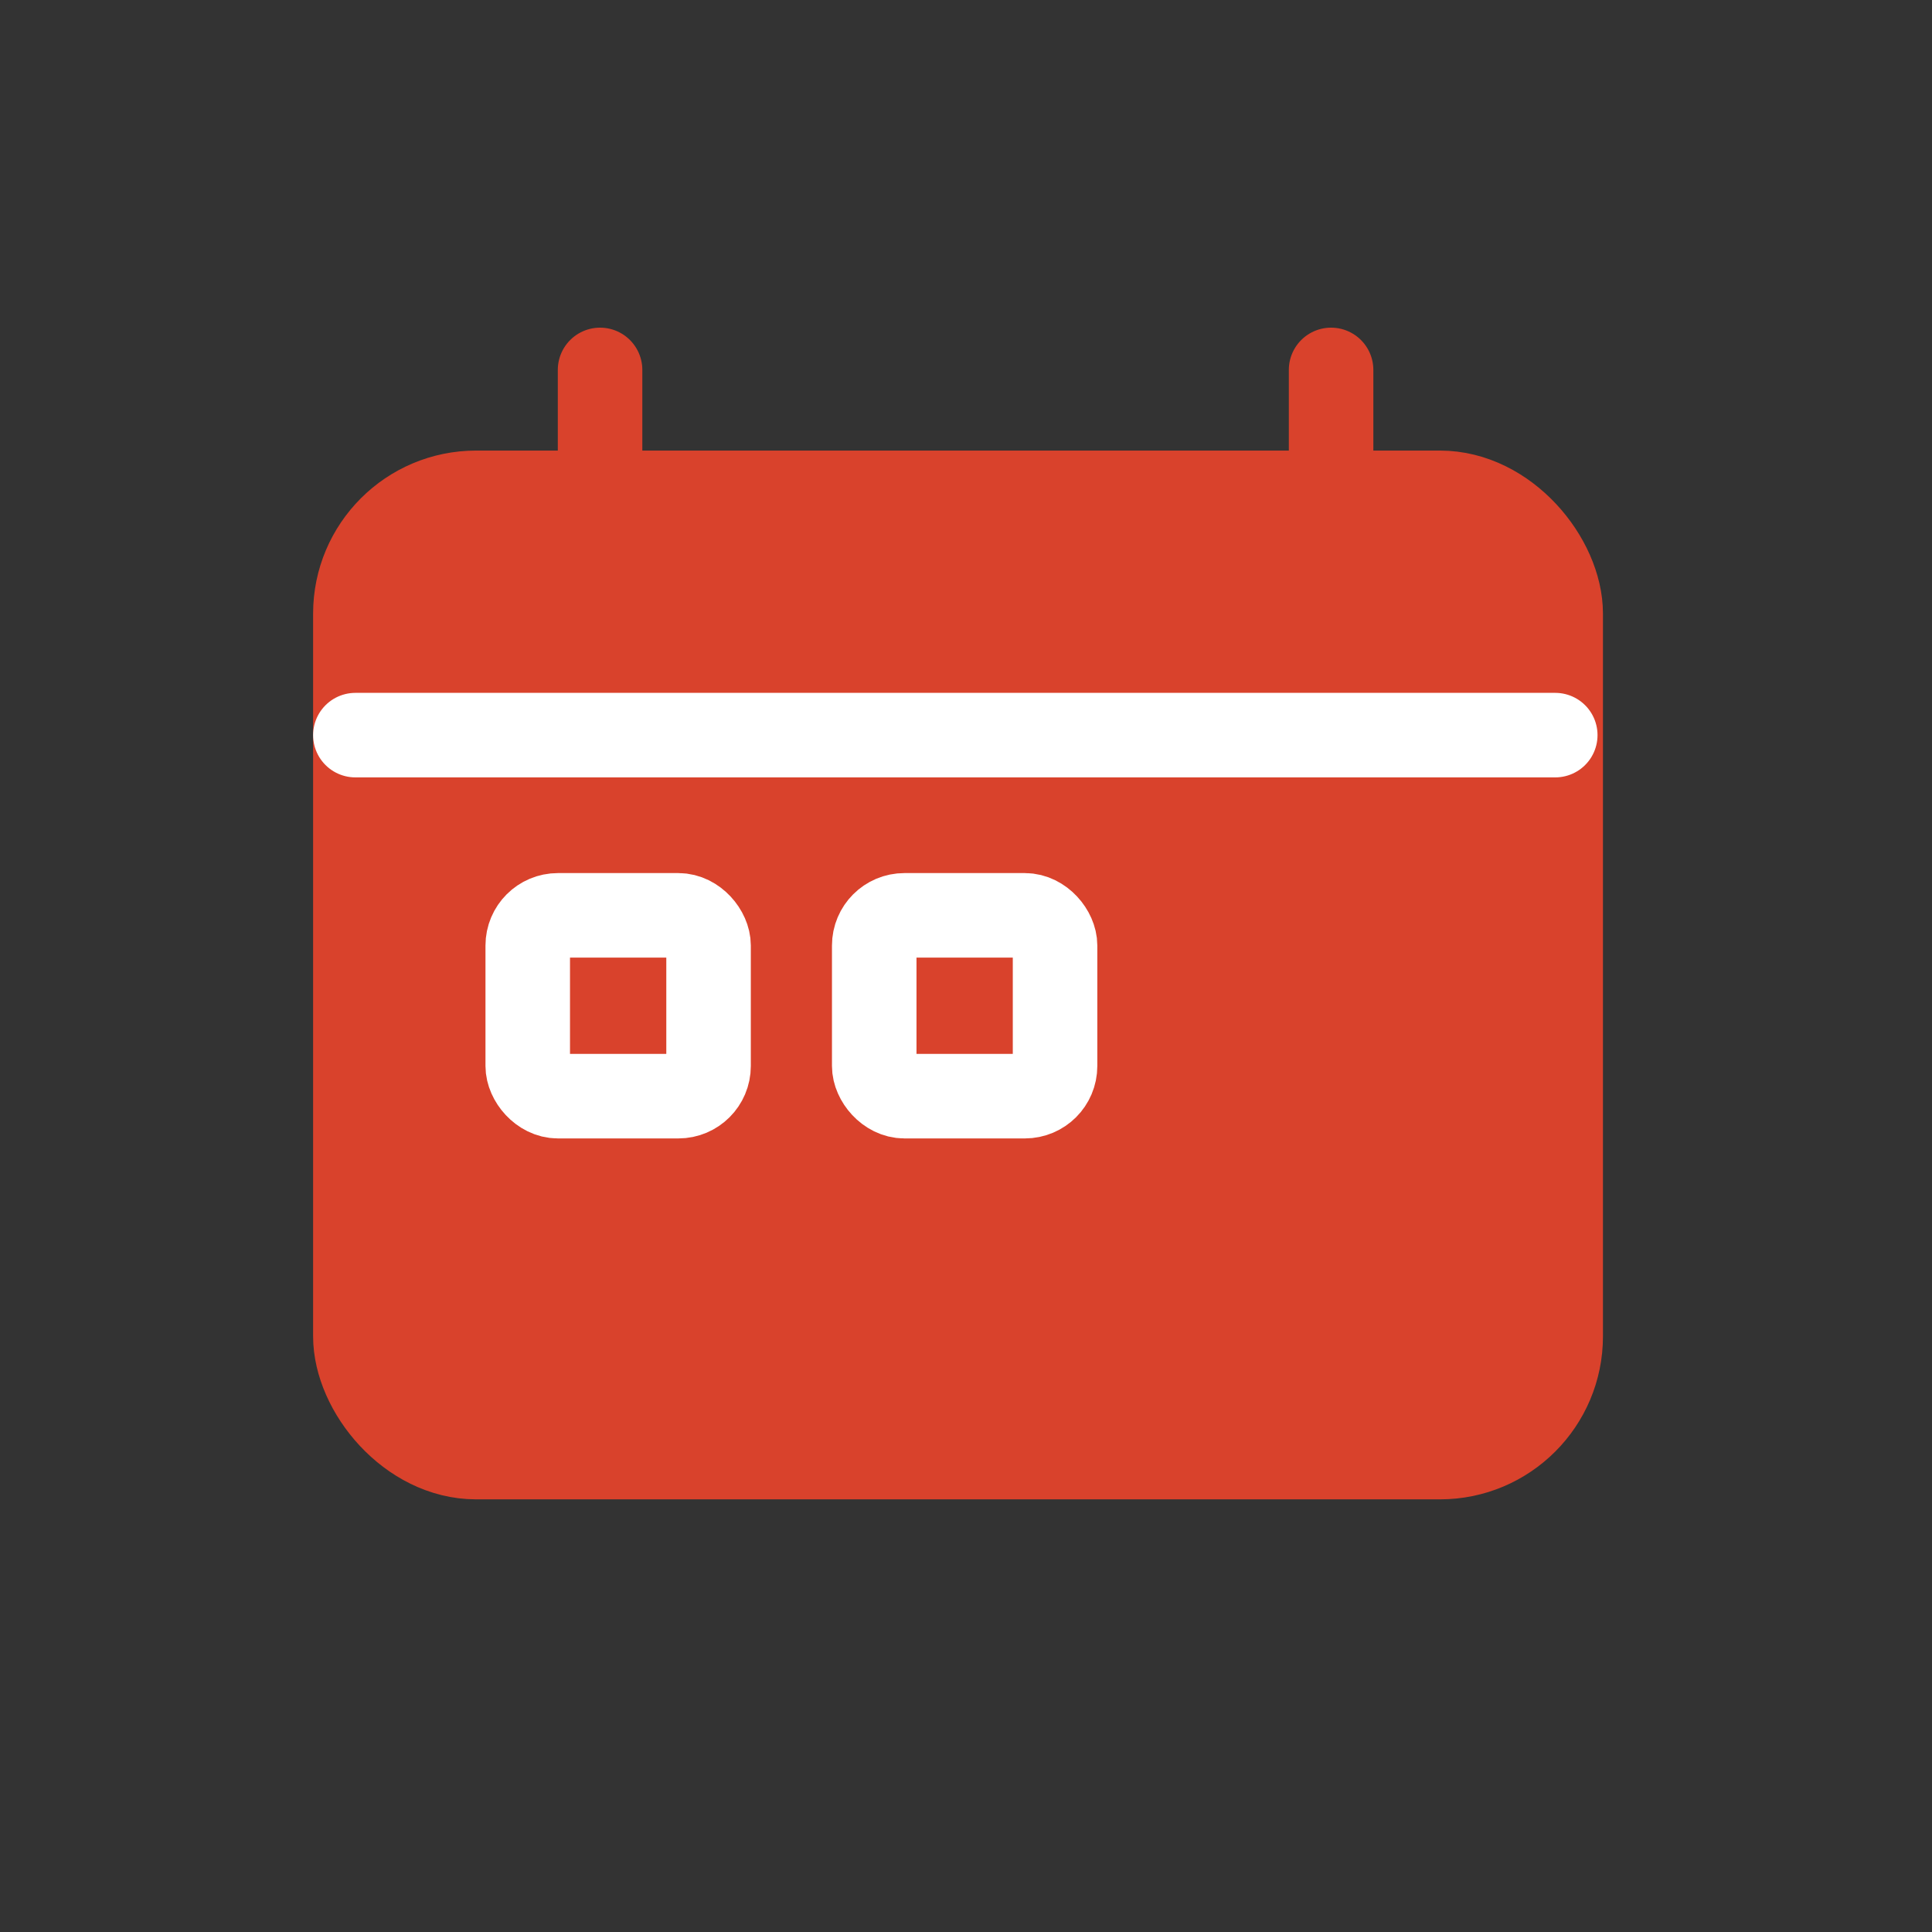 <svg xmlns="http://www.w3.org/2000/svg" width="32" height="32" viewBox="0 0 32 32">
  <rect x="0" y="0" width="32" height="32" fill="#333333" stroke="none"/>
  <g id="fi_calendar_on" transform="translate(-192 -808)">
    <rect id="사각형_12391" data-name="사각형 12391" width="32" height="32" transform="translate(192 808)" fill="#fff" opacity="0"/>
    <g id="그룹_40223" data-name="그룹 40223" transform="translate(-1.109 -3.109)">
      <rect id="사각형_121" data-name="사각형 121" width="24" height="24" transform="translate(197.109 814.109)" fill="none"/>
      <g id="ic-actions-calendar" transform="translate(198.995 817.236)">
        <line id="선_12" data-name="선 12" y1="2.036" transform="translate(4.053)" fill="none" stroke="#d9422c" stroke-linecap="round" stroke-linejoin="bevel" stroke-width="1.4"/>
        <line id="선_13" data-name="선 13" y1="2.036" transform="translate(16.161)" fill="none" stroke="#d9422c" stroke-linecap="round" stroke-linejoin="bevel" stroke-width="1.4"/>
        <rect id="사각형_2" data-name="사각형 2" width="19.964" height="15.971" rx="2" transform="translate(0 2.036)" fill="#d9422c" stroke="#d9422c" stroke-linecap="round" stroke-linejoin="bevel" stroke-width="1.4"/>
        <rect id="사각형_3" data-name="사각형 3" width="2.995" height="2.995" rx="0.5" transform="translate(2.855 9.034)" fill="none" stroke="#fff" stroke-linecap="round" stroke-linejoin="bevel" stroke-width="1.4"/>
        <rect id="사각형_4" data-name="사각형 4" width="2.995" height="2.995" rx="0.5" transform="translate(8.594 9.034)" fill="none" stroke="#fff" stroke-linecap="round" stroke-linejoin="round" stroke-width="1.4"/>
        <line id="선_11" data-name="선 11" x1="19.874" transform="translate(0 6.049)" fill="none" stroke="#fff" stroke-linecap="round" stroke-linejoin="bevel" stroke-width="1.4"/>
      </g>
    </g>
  </g>
</svg>
